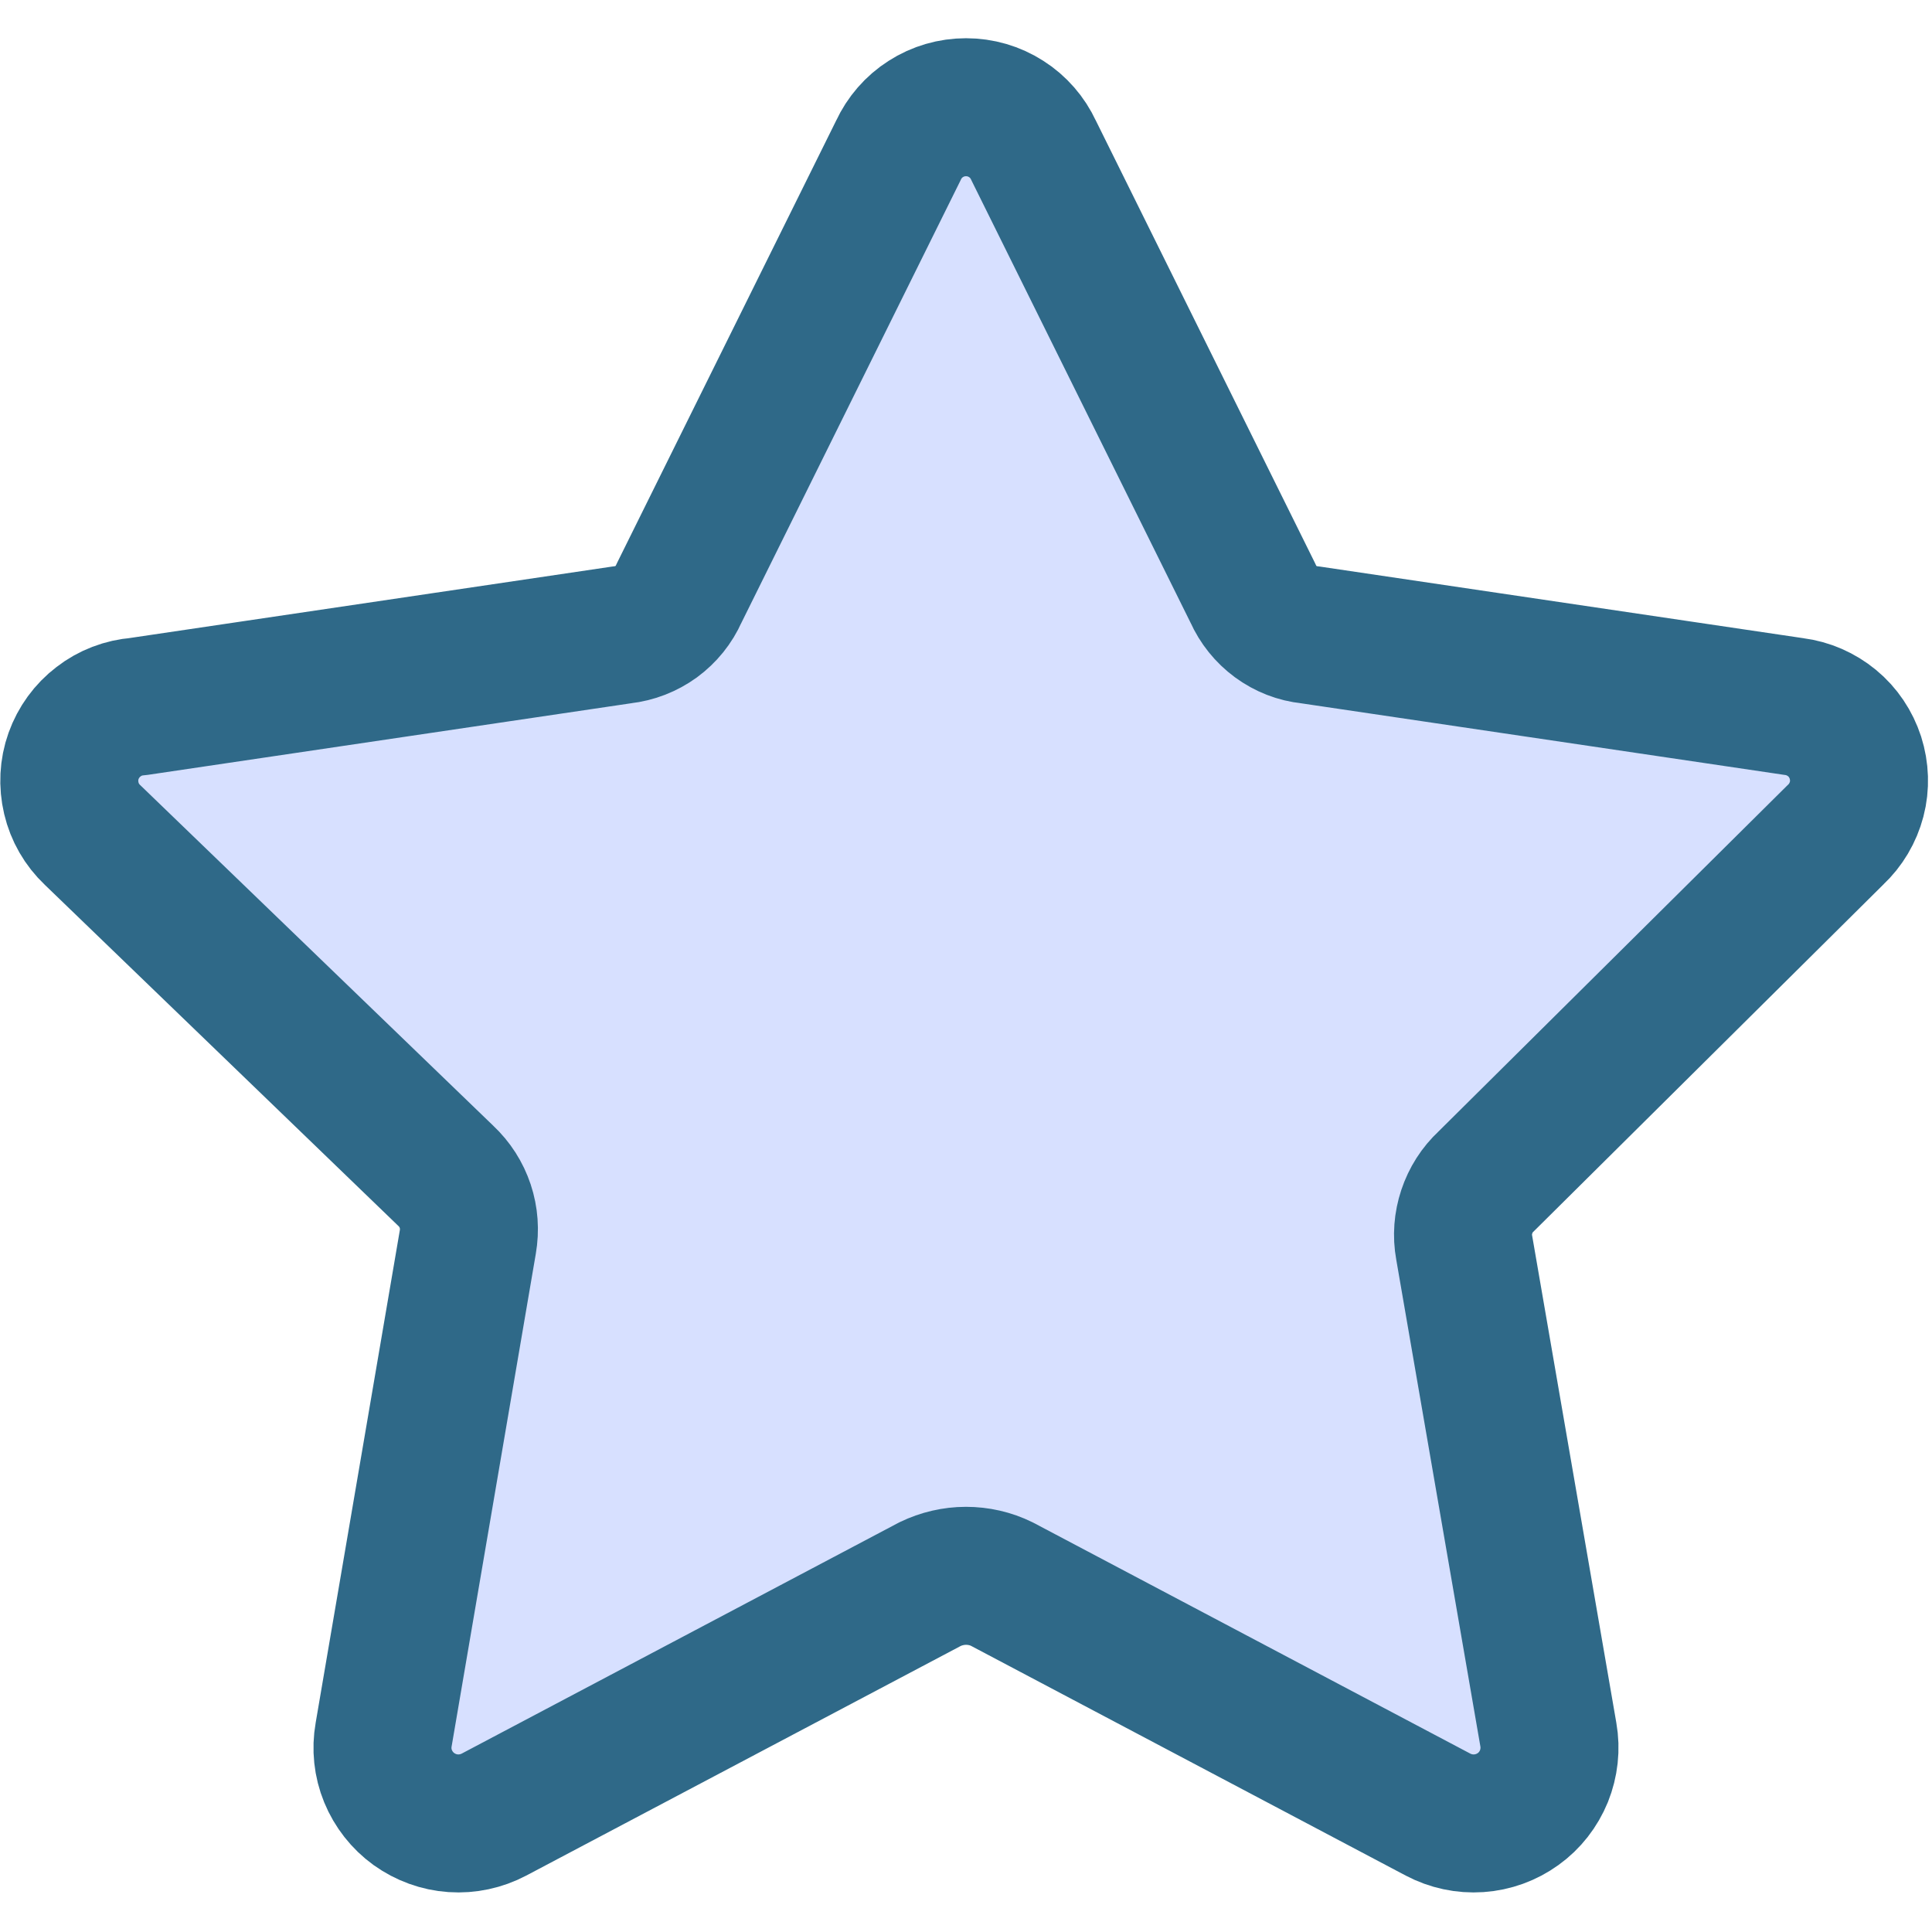 <?xml version="1.0" encoding="UTF-8"?>
<svg xmlns="http://www.w3.org/2000/svg" fill="none" viewBox="0 0 14 14" id="Star-1--Streamline-Core.svg" height="14" width="14">
  <desc>Star 1 Streamline Icon: https://streamlinehq.com</desc>
  <g id="star-1--reward-rating-rate-social-star-media-favorite-like-stars">
    <path id="Vector" fill="#d7e0ff00" d="M7.49 1.09 9.08 4.3c0.036 0.081 0.093 0.152 0.165 0.205 0.072 0.053 0.156 0.086 0.245 0.095l3.51 0.52c0.102 0.013 0.197 0.055 0.276 0.12 0.079 0.065 0.137 0.152 0.169 0.25 0.031 0.098 0.035 0.202 0.009 0.301 -0.026 0.099 -0.079 0.189 -0.154 0.259l-2.53 2.51c-0.065 0.06 -0.113 0.136 -0.141 0.22 -0.028 0.084 -0.035 0.173 -0.019 0.26l0.61 3.53c0.018 0.101 0.006 0.206 -0.032 0.301 -0.039 0.095 -0.103 0.178 -0.187 0.238 -0.083 0.06 -0.182 0.096 -0.285 0.103 -0.103 0.007 -0.205 -0.015 -0.296 -0.063l-3.16 -1.67c-0.081 -0.04 -0.17 -0.06 -0.26 -0.06s-0.179 0.021 -0.26 0.06l-3.16 1.67c-0.091 0.048 -0.194 0.07 -0.296 0.063 -0.103 -0.007 -0.201 -0.043 -0.285 -0.103 -0.083 -0.06 -0.148 -0.143 -0.187 -0.238 -0.039 -0.095 -0.05 -0.2 -0.032 -0.301L3.39 9c0.015 -0.087 0.009 -0.176 -0.019 -0.26 -0.028 -0.084 -0.076 -0.159 -0.141 -0.22L0.67 6.05c-0.076 -0.072 -0.129 -0.164 -0.153 -0.266 -0.024 -0.102 -0.019 -0.208 0.016 -0.306 0.035 -0.098 0.098 -0.185 0.181 -0.248C0.796 5.166 0.896 5.128 1 5.12l3.51 -0.52c0.089 -0.01 0.173 -0.043 0.245 -0.095 0.072 -0.053 0.129 -0.123 0.165 -0.205l1.59 -3.21c0.043 -0.093 0.112 -0.173 0.199 -0.228C6.796 0.806 6.897 0.777 7 0.777c0.103 0 0.204 0.029 0.291 0.085 0.087 0.055 0.156 0.135 0.199 0.228Z" stroke-width="1"></path>
    <path id="Vector_2" stroke="#2f6988" stroke-linecap="round" stroke-linejoin="round" d="m7.49 1.09 1.59 3.21c0.036 0.081 0.093 0.152 0.165 0.205 0.072 0.053 0.156 0.086 0.245 0.095l3.51 0.52c0.102 0.013 0.197 0.055 0.276 0.12 0.079 0.065 0.137 0.152 0.169 0.25 0.031 0.098 0.035 0.202 0.009 0.301s-0.079 0.189 -0.154 0.259l-2.53 2.51c-0.065 0.06 -0.113 0.136 -0.141 0.22 -0.028 0.084 -0.035 0.173 -0.019 0.26l0.61 3.53c0.018 0.102 0.006 0.206 -0.032 0.301 -0.039 0.095 -0.103 0.178 -0.187 0.238 -0.083 0.06 -0.182 0.096 -0.285 0.103 -0.103 0.007 -0.205 -0.015 -0.296 -0.063l-3.16 -1.67c-0.081 -0.04 -0.17 -0.06 -0.26 -0.06s-0.179 0.021 -0.26 0.06l-3.16 1.67c-0.091 0.048 -0.194 0.07 -0.296 0.063 -0.103 -0.007 -0.201 -0.043 -0.285 -0.103 -0.083 -0.06 -0.148 -0.143 -0.187 -0.238 -0.039 -0.095 -0.05 -0.2 -0.032 -0.301l0.61 -3.57c0.015 -0.087 0.009 -0.176 -0.019 -0.26 -0.028 -0.084 -0.076 -0.159 -0.141 -0.22l-2.56 -2.47c-0.076 -0.072 -0.129 -0.164 -0.153 -0.266 -0.024 -0.102 -0.019 -0.208 0.016 -0.306 0.035 -0.098 0.098 -0.185 0.181 -0.248C0.796 5.166 0.896 5.128 1 5.12l3.51 -0.52c0.089 -0.01 0.173 -0.043 0.245 -0.095 0.072 -0.053 0.129 -0.123 0.165 -0.205l1.59 -3.21c0.043 -0.093 0.112 -0.173 0.199 -0.228C6.796 0.806 6.897 0.777 7 0.777c0.103 0 0.204 0.029 0.291 0.085 0.087 0.055 0.156 0.135 0.199 0.228v0Z" stroke-width="1"></path>
  </g>
</svg>
